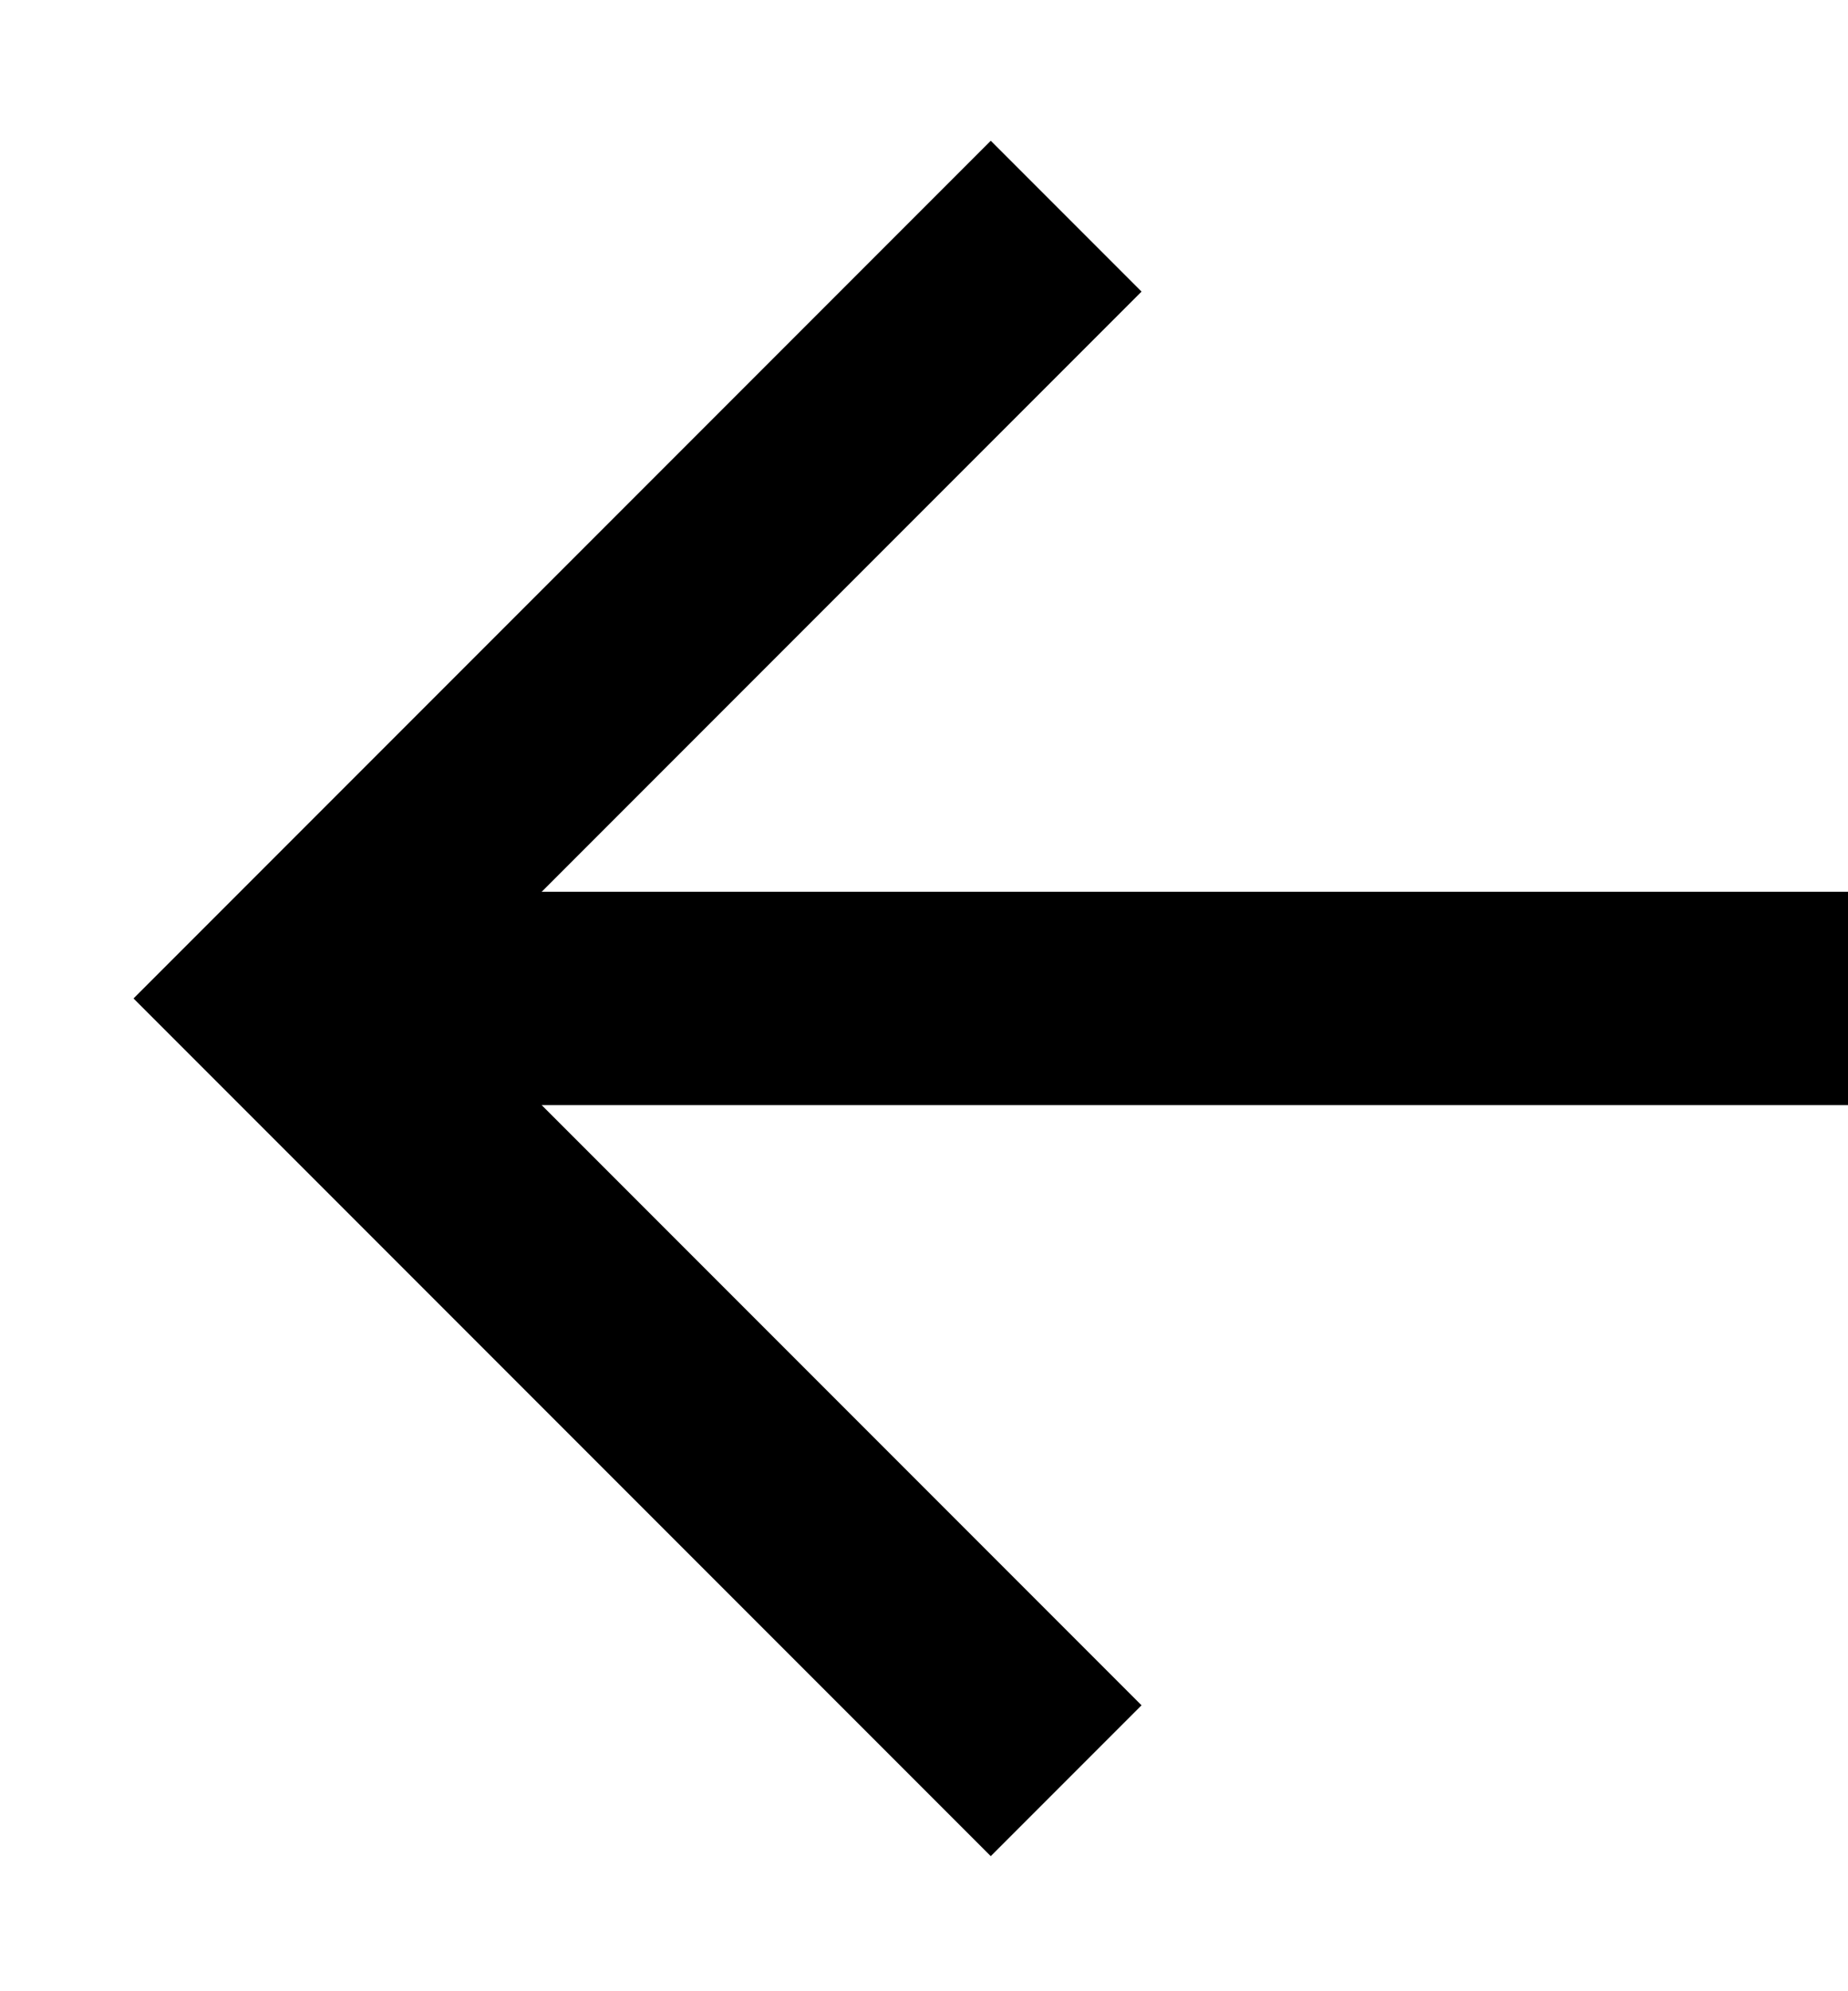 <svg width="13" height="14" viewBox="0 0 13 14" fill="none" xmlns="http://www.w3.org/2000/svg">
<path d="M2 7.02L13 7.02" stroke="black" stroke-width="1.5"/>
<path d="M7.5 12.52L2 7.02L7.5 1.52" stroke="black" stroke-width="1.5"/>
</svg>
